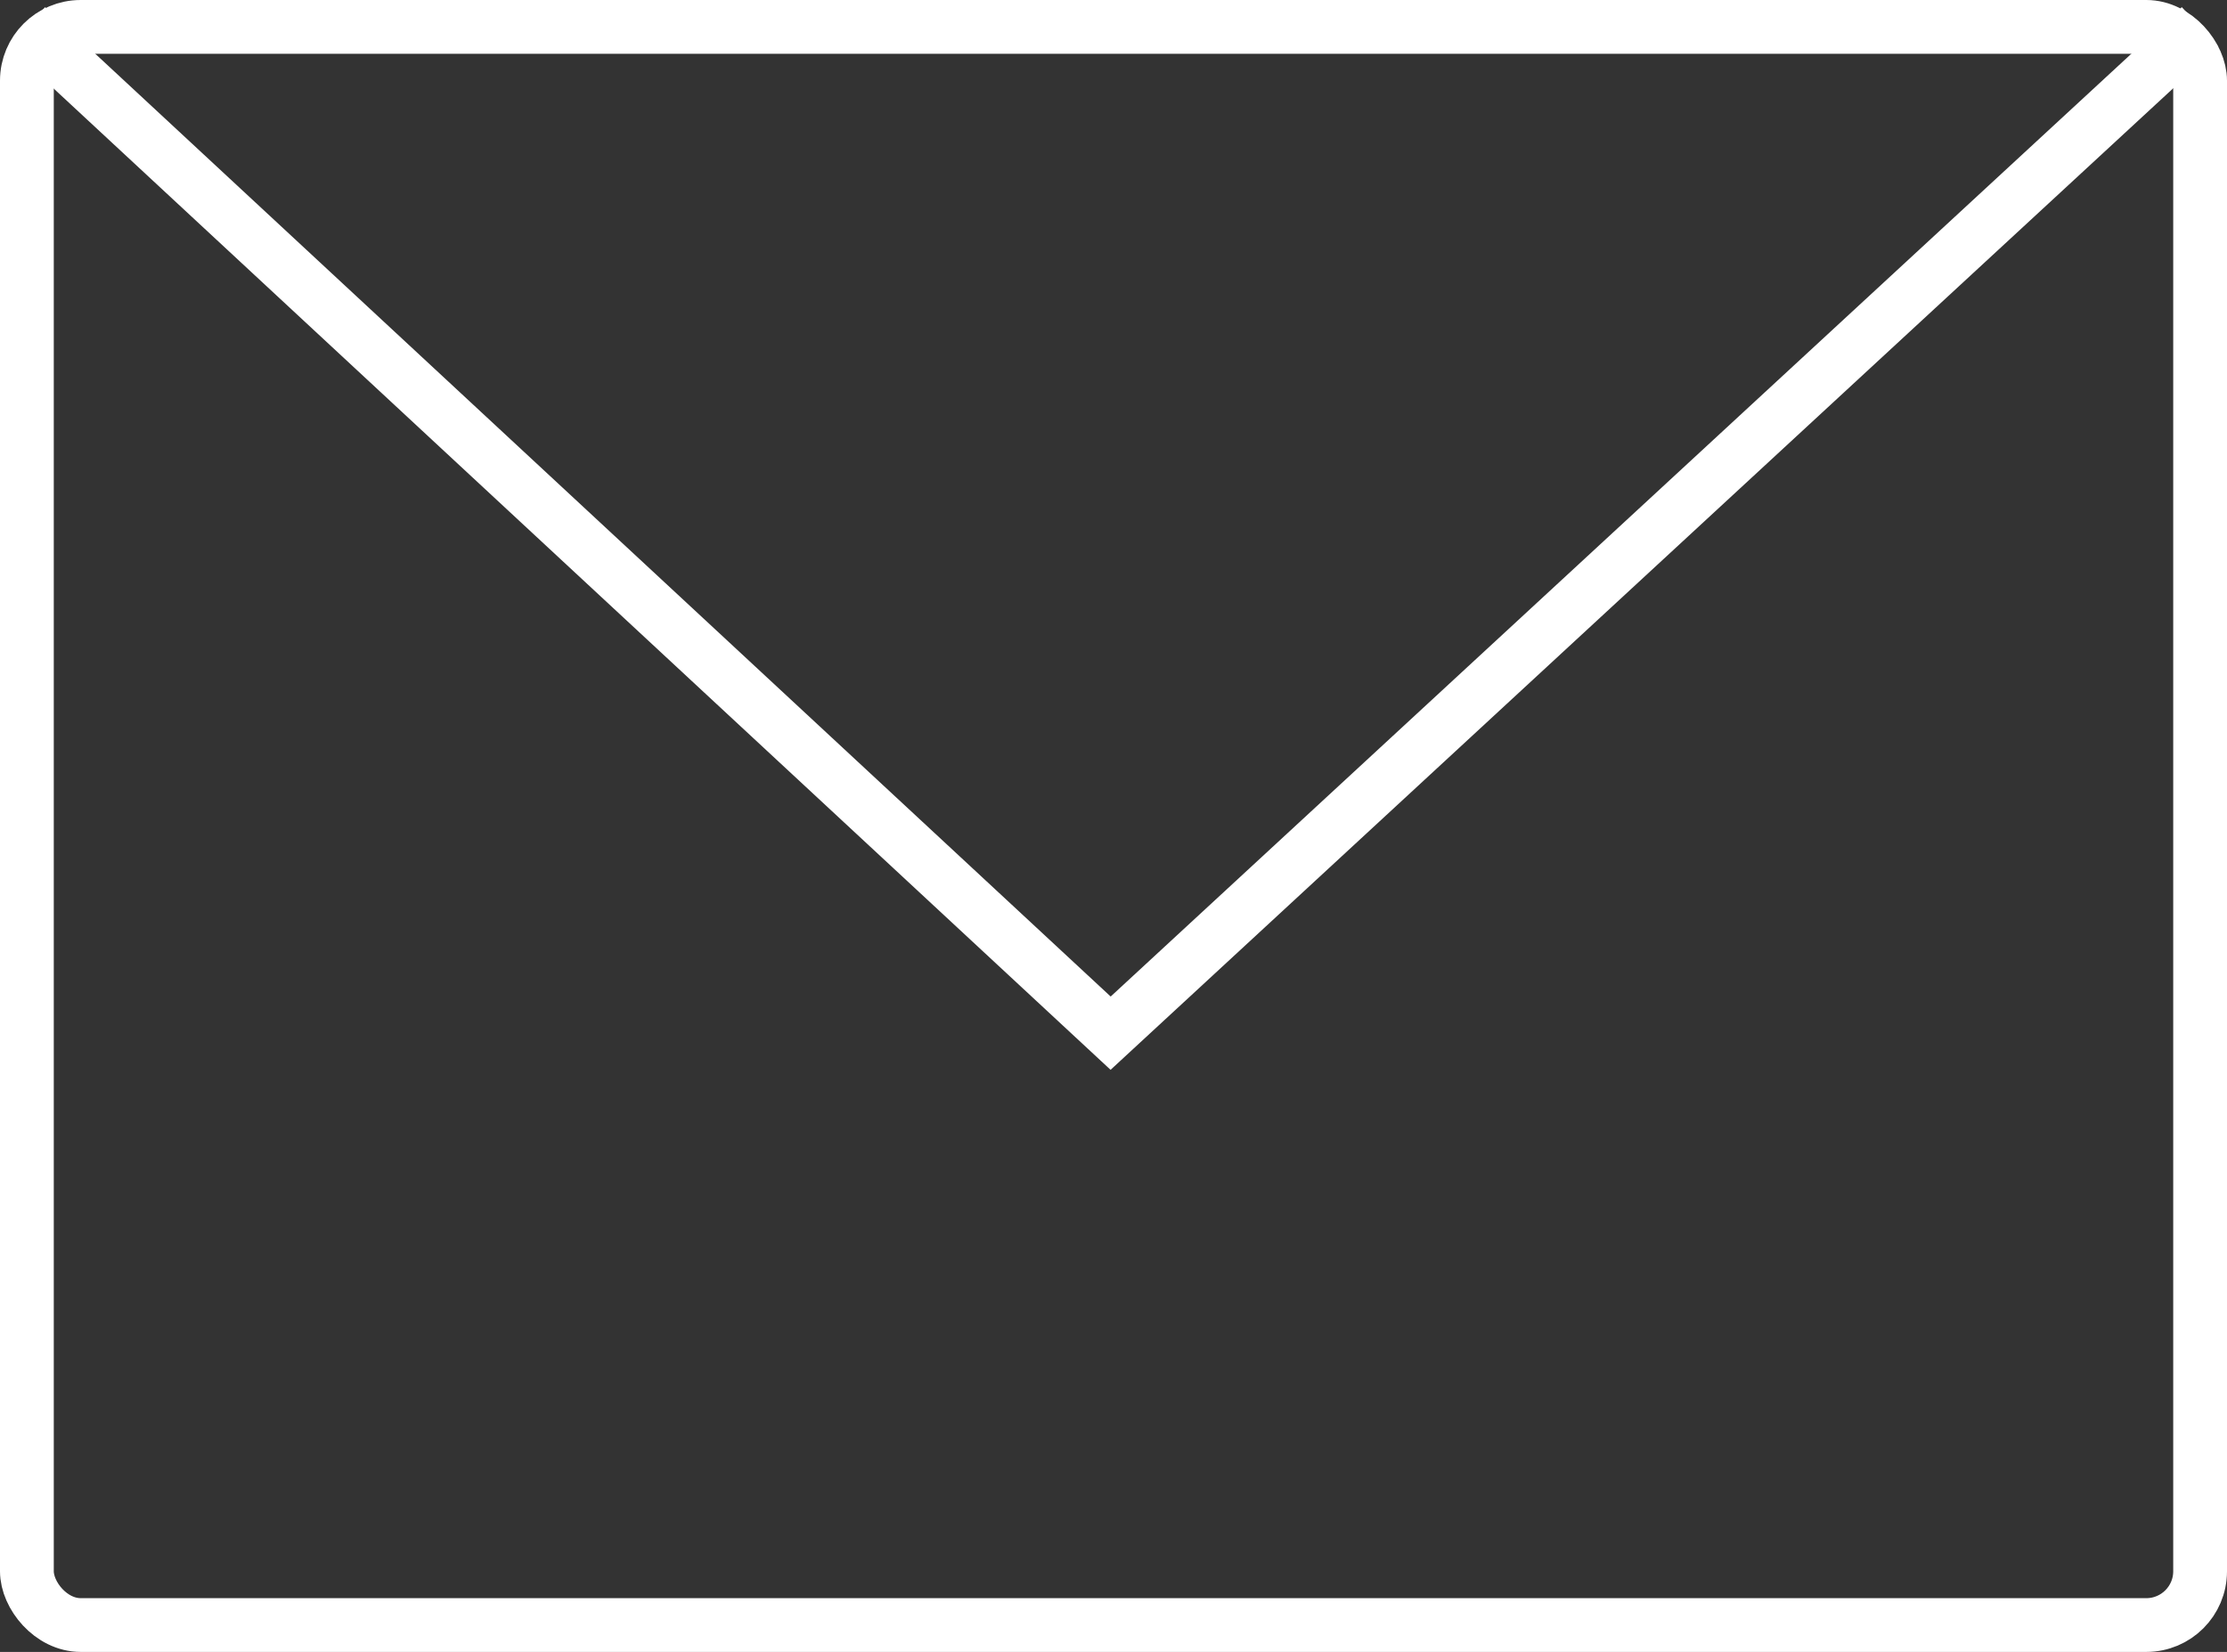 <svg xmlns="http://www.w3.org/2000/svg" width="41.409" height="30.724" viewBox="0 0 41.409 30.724">
  <rect x="0" y="0" width="41.409" height="30.724" fill="#333333" stroke="none"/>
  <g id="グループ_2748" data-name="グループ 2748" transform="translate(-469.602 -36.106)">
    <rect id="長方形_77" data-name="長方形 77" width="40.409" height="29.724" rx="1" transform="translate(470.102 36.606)" fill="none" stroke="#fff" stroke-miterlimit="10" stroke-width="1"/>
    <path id="パス_240" data-name="パス 240" d="M470.1,36.606l20.153,18.716,20.257-18.716" fill="none" stroke="#fff" stroke-miterlimit="10" stroke-width="1"/>
  </g>
</svg>
